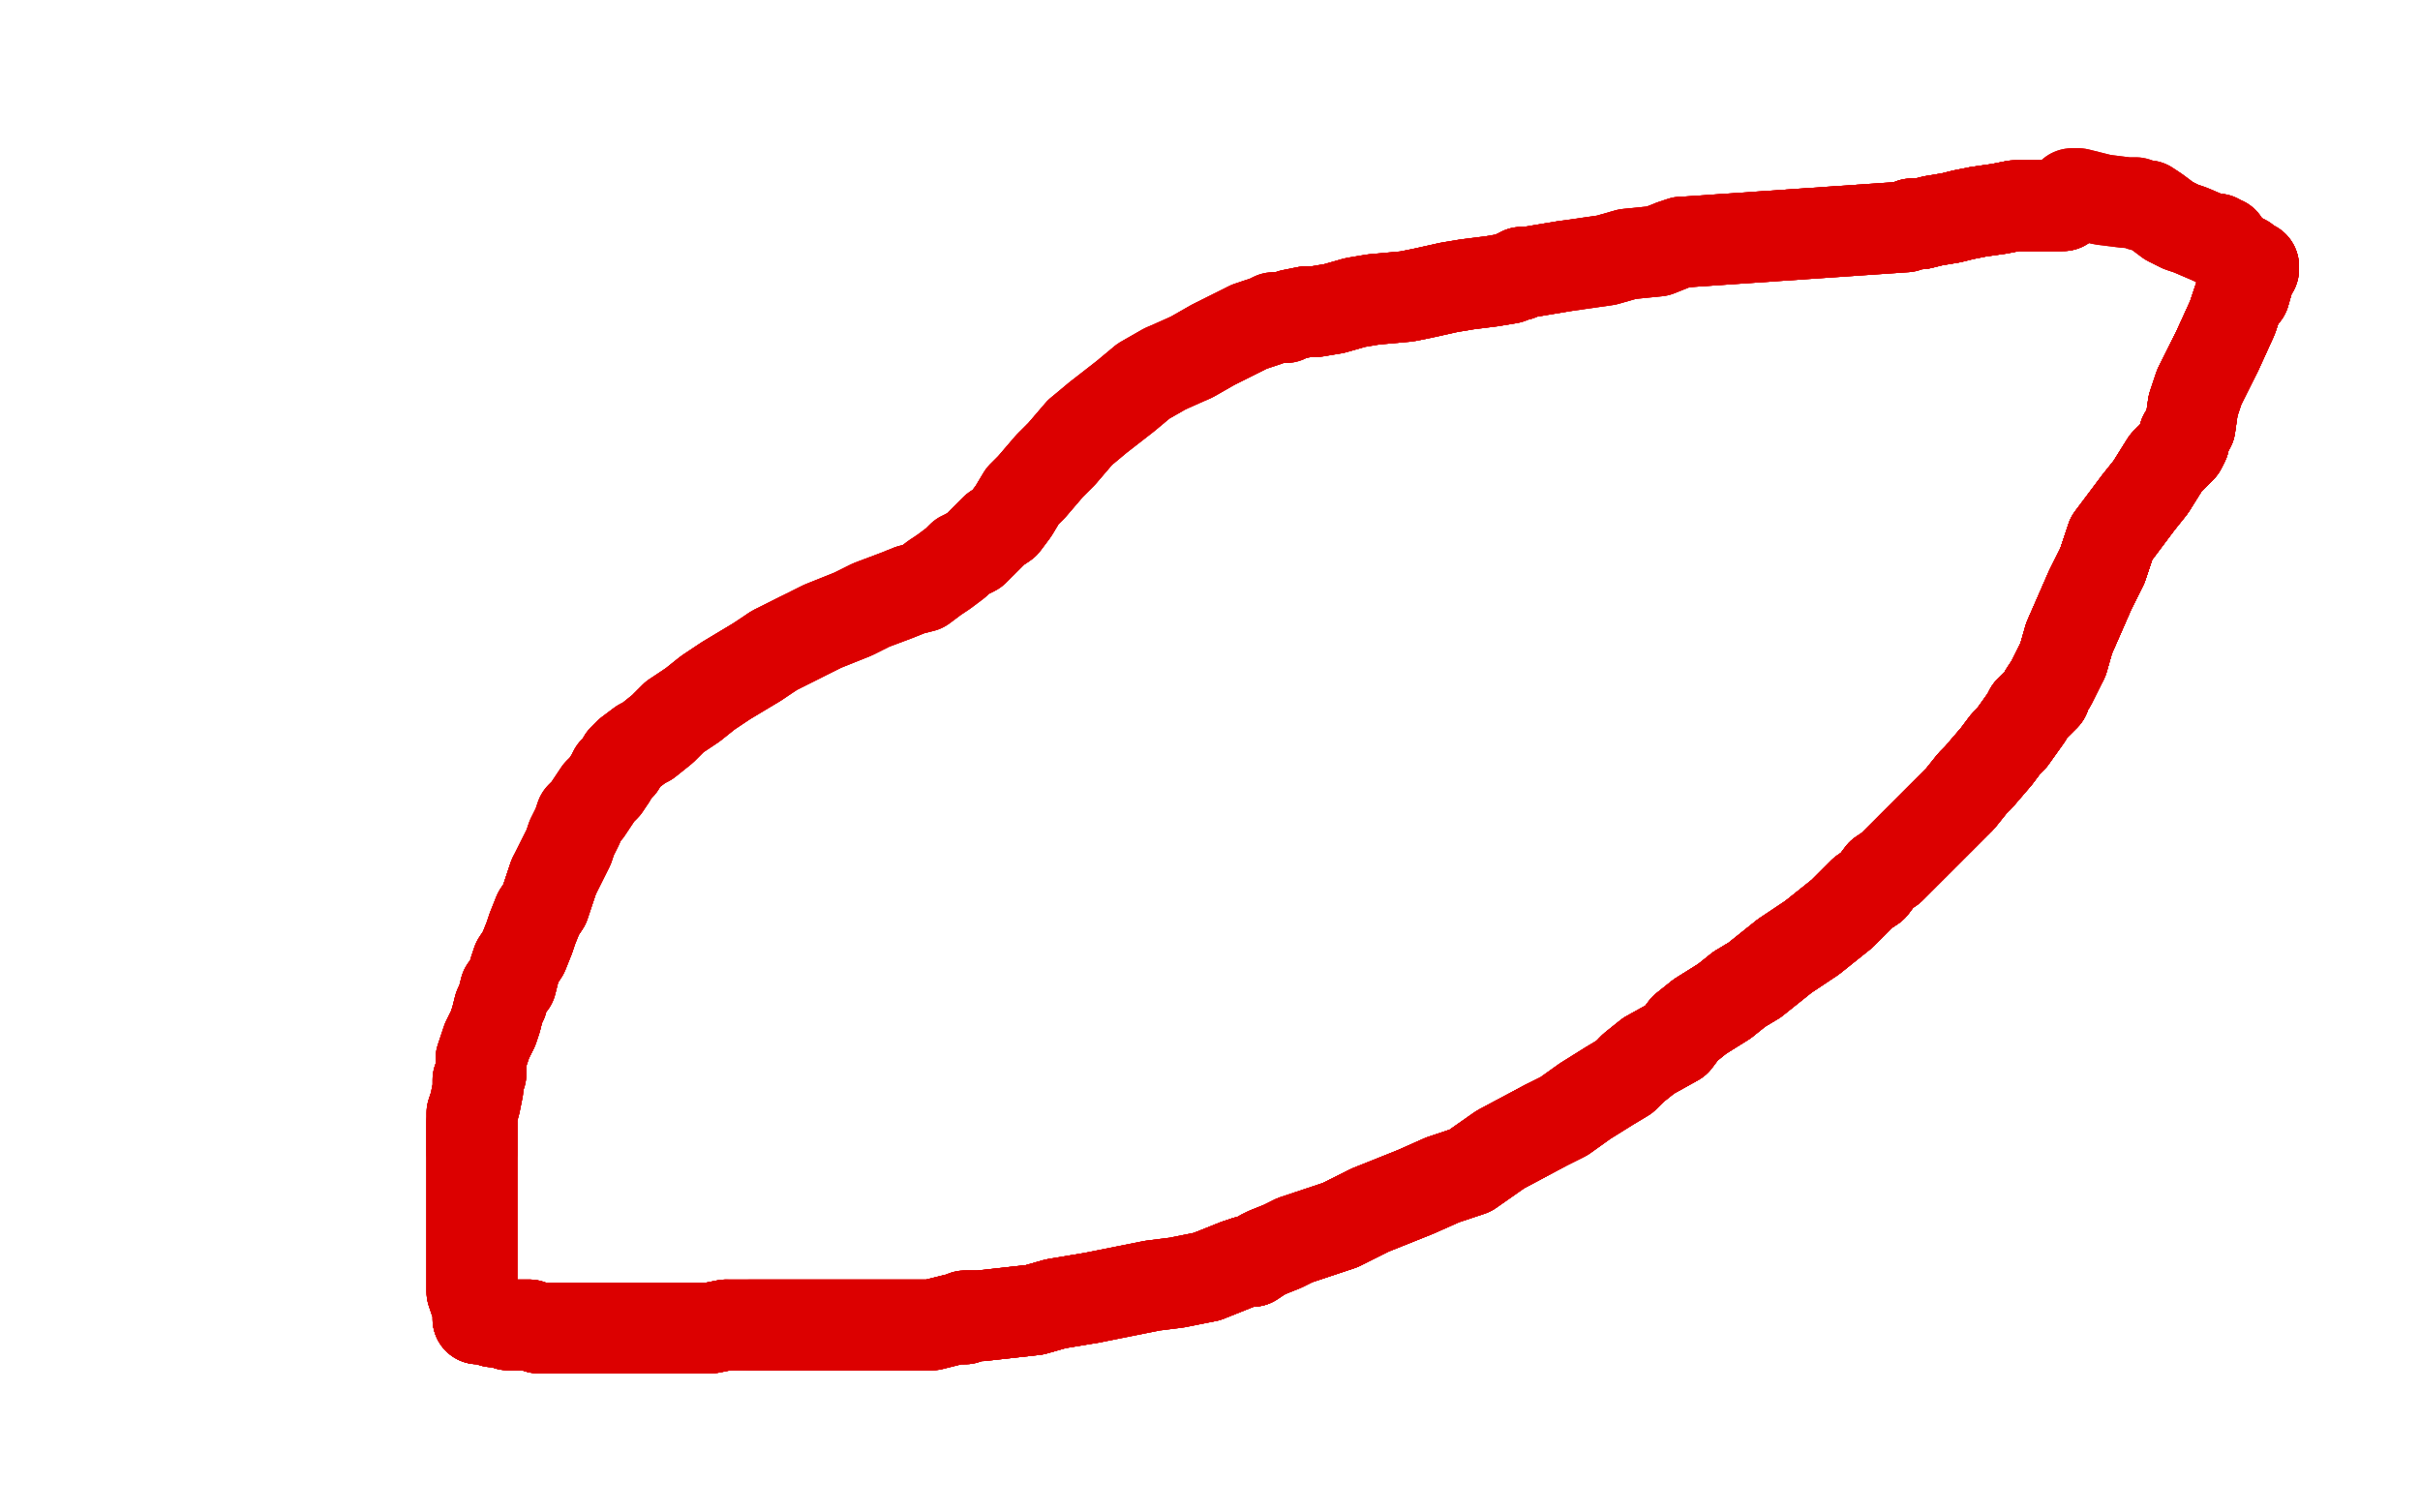 <?xml version="1.0" standalone="no"?>
<!DOCTYPE svg PUBLIC "-//W3C//DTD SVG 1.1//EN"
"http://www.w3.org/Graphics/SVG/1.1/DTD/svg11.dtd">

<svg width="800" height="500" version="1.1" xmlns="http://www.w3.org/2000/svg" xmlns:xlink="http://www.w3.org/1999/xlink" style="stroke-antialiasing: false"><desc>This SVG has been created on https://colorillo.com/</desc><rect x='0' y='0' width='800' height='500' style='fill: rgb(255,255,255); stroke-width:0' /><polyline points="682,68 681,68 680,68 679,68 676,68 672,68 666,68 661,69 654,70 649,71 645,72 639,73 635,74 632,74" style="fill: none; stroke: #dc0000; stroke-width: 30; stroke-linejoin: round; stroke-linecap: round; stroke-antialiasing: false; stroke-antialias: 0; opacity: 1.0"/>
<polyline points="682,68 681,68 680,68 679,68 676,68 672,68 666,68 661,69 654,70 649,71 645,72 639,73 635,74 632,74 630,75 557,80" style="fill: none; stroke: #dc0000; stroke-width: 30; stroke-linejoin: round; stroke-linecap: round; stroke-antialiasing: false; stroke-antialias: 0; opacity: 1.0"/>
<polyline points="682,68 681,68 680,68 679,68 676,68 672,68 666,68 661,69 654,70 649,71 645,72 639,73 635,74 632,74 630,75 557,80 556,80 553,81 548,83 538,84 531,86 524,87 517,88 511,89 505,90 503,90 502,91" style="fill: none; stroke: #dc0000; stroke-width: 30; stroke-linejoin: round; stroke-linecap: round; stroke-antialiasing: false; stroke-antialias: 0; opacity: 1.0"/>
<polyline points="682,68 681,68 680,68 679,68 676,68 672,68 666,68 661,69 654,70 649,71 645,72 639,73 635,74 632,74 630,75 557,80 556,80 553,81 548,83 538,84 531,86 524,87 517,88 511,89 505,90 503,90 502,91 501,91 499,92 493,93 485,94 479,95 470,97 465,98 454,99 448,100 441,102 435,103 432,103 427,104" style="fill: none; stroke: #dc0000; stroke-width: 30; stroke-linejoin: round; stroke-linecap: round; stroke-antialiasing: false; stroke-antialias: 0; opacity: 1.0"/>
<polyline points="682,68 681,68 680,68 679,68 676,68 672,68 666,68 661,69 654,70 649,71 645,72 639,73 635,74 632,74 630,75 557,80 556,80 553,81 548,83 538,84 531,86 524,87 517,88 511,89 505,90 503,90 502,91 501,91 499,92 493,93 485,94 479,95 470,97 465,98 454,99 448,100 441,102 435,103 432,103 427,104 425,105 423,105 422,105 421,105 419,106 413,108 401,114 394,118" style="fill: none; stroke: #dc0000; stroke-width: 30; stroke-linejoin: round; stroke-linecap: round; stroke-antialiasing: false; stroke-antialias: 0; opacity: 1.0"/>
<polyline points="517,88 511,89 505,90 503,90 502,91 501,91 499,92 493,93 485,94 479,95 470,97 465,98 454,99 448,100 441,102 435,103 432,103 427,104 425,105 423,105 422,105 421,105 419,106 413,108 401,114 394,118 385,122 378,126 372,131 363,138 357,143 351,150 347,154 341,161 338,164 335,169 332,173 329,175 325,179" style="fill: none; stroke: #dc0000; stroke-width: 30; stroke-linejoin: round; stroke-linecap: round; stroke-antialiasing: false; stroke-antialias: 0; opacity: 1.0"/>
<polyline points="502,91 501,91 499,92 493,93 485,94 479,95 470,97 465,98 454,99 448,100 441,102 435,103 432,103 427,104 425,105 423,105 422,105 421,105 419,106 413,108 401,114 394,118 385,122 378,126 372,131 363,138 357,143 351,150 347,154 341,161 338,164 335,169 332,173 329,175 325,179 322,182 318,184 316,186 312,189 309,191 305,194 301,195 296,197 288,200 282,203 272,207 264,211 256,215" style="fill: none; stroke: #dc0000; stroke-width: 30; stroke-linejoin: round; stroke-linecap: round; stroke-antialiasing: false; stroke-antialias: 0; opacity: 1.0"/>
<polyline points="385,122 378,126 372,131 363,138 357,143 351,150 347,154 341,161 338,164 335,169 332,173 329,175 325,179 322,182 318,184 316,186 312,189 309,191 305,194 301,195 296,197 288,200 282,203 272,207 264,211 256,215 250,219 240,225 234,229 229,233 223,237 219,241 214,245 212,246 208,249 206,251 205,253 203,255 202,257" style="fill: none; stroke: #dc0000; stroke-width: 30; stroke-linejoin: round; stroke-linecap: round; stroke-antialiasing: false; stroke-antialias: 0; opacity: 1.0"/>
<polyline points="357,143 351,150 347,154 341,161 338,164 335,169 332,173 329,175 325,179 322,182 318,184 316,186 312,189 309,191 305,194 301,195 296,197 288,200 282,203 272,207 264,211 256,215 250,219 240,225 234,229 229,233 223,237 219,241 214,245 212,246 208,249 206,251 205,253 203,255 202,257 200,260 198,262 196,265 194,268 192,270 191,273 189,277 188,280 186,284 183,290 182,293 180,299 178,302" style="fill: none; stroke: #dc0000; stroke-width: 30; stroke-linejoin: round; stroke-linecap: round; stroke-antialiasing: false; stroke-antialias: 0; opacity: 1.0"/>
<polyline points="264,211 256,215 250,219 240,225 234,229 229,233 223,237 219,241 214,245 212,246 208,249 206,251 205,253 203,255 202,257 200,260 198,262 196,265 194,268 192,270 191,273 189,277 188,280 186,284 183,290 182,293 180,299 178,302 176,307 175,310 173,315 171,318 170,321 169,325 167,327 166,331 165,333 164,337 163,340 162,342" style="fill: none; stroke: #dc0000; stroke-width: 30; stroke-linejoin: round; stroke-linecap: round; stroke-antialiasing: false; stroke-antialias: 0; opacity: 1.0"/>
<polyline points="250,219 240,225 234,229 229,233 223,237 219,241 214,245 212,246 208,249 206,251 205,253 203,255 202,257 200,260 198,262 196,265 194,268 192,270 191,273 189,277 188,280 186,284 183,290 182,293 180,299 178,302 176,307 175,310 173,315 171,318 170,321 169,325 167,327 166,331 165,333 164,337 163,340 162,342 161,344 159,350 159,352 159,355 158,357 158,360 157,365 156,368 156,371 156,375 156,381" style="fill: none; stroke: #dc0000; stroke-width: 30; stroke-linejoin: round; stroke-linecap: round; stroke-antialiasing: false; stroke-antialias: 0; opacity: 1.0"/>
<polyline points="183,290 182,293 180,299 178,302 176,307 175,310 173,315 171,318 170,321 169,325 167,327 166,331 165,333 164,337 163,340 162,342 161,344 159,350 159,352 159,355 158,357 158,360 157,365 156,368 156,371 156,375 156,381 156,383 156,387 156,390 156,394 156,397 156,400 156,405 156,409 156,414 156,417 156,424 156,427" style="fill: none; stroke: #dc0000; stroke-width: 30; stroke-linejoin: round; stroke-linecap: round; stroke-antialiasing: false; stroke-antialias: 0; opacity: 1.0"/>
<polyline points="183,290 182,293 180,299 178,302 176,307 175,310 173,315 171,318 170,321 169,325 167,327 166,331 165,333 164,337 163,340 162,342 161,344 159,350 159,352 159,355 158,357 158,360 157,365 156,368 156,371 156,375 156,381 156,383 156,387 156,390 156,394 156,397 156,400 156,405 156,409 156,414 156,417 156,424 156,427 157,430 158,431 158,434 158,435 158,436" style="fill: none; stroke: #dc0000; stroke-width: 30; stroke-linejoin: round; stroke-linecap: round; stroke-antialiasing: false; stroke-antialias: 0; opacity: 1.0"/>
<polyline points="165,333 164,337 163,340 162,342 161,344 159,350 159,352 159,355 158,357 158,360 157,365 156,368 156,371 156,375 156,381 156,383 156,387 156,390 156,394 156,397 156,400 156,405 156,409 156,414 156,417 156,424 156,427 157,430 158,431 158,434 158,435 158,436 160,436 161,436 163,437 165,437 168,438 170,438 173,438 175,438 178,439 180,439 182,439 183,439" style="fill: none; stroke: #dc0000; stroke-width: 30; stroke-linejoin: round; stroke-linecap: round; stroke-antialiasing: false; stroke-antialias: 0; opacity: 1.0"/>
<polyline points="156,371 156,375 156,381 156,383 156,387 156,390 156,394 156,397 156,400 156,405 156,409 156,414 156,417 156,424 156,427 157,430 158,431 158,434 158,435 158,436 160,436 161,436 163,437 165,437 168,438 170,438 173,438 175,438 178,439 180,439 182,439 183,439 184,439 185,439 188,439 192,439 196,439 200,439 206,439 210,439 217,439 221,439 225,439 227,439" style="fill: none; stroke: #dc0000; stroke-width: 30; stroke-linejoin: round; stroke-linecap: round; stroke-antialiasing: false; stroke-antialias: 0; opacity: 1.0"/>
<polyline points="156,371 156,375 156,381 156,383 156,387 156,390 156,394 156,397 156,400 156,405 156,409 156,414 156,417 156,424 156,427 157,430 158,431 158,434 158,435 158,436 160,436 161,436 163,437 165,437 168,438 170,438 173,438 175,438 178,439 180,439 182,439 183,439 184,439 185,439 188,439 192,439 196,439 200,439 206,439 210,439 217,439 221,439 225,439 227,439 232,439 233,439 235,439 240,438" style="fill: none; stroke: #dc0000; stroke-width: 30; stroke-linejoin: round; stroke-linecap: round; stroke-antialiasing: false; stroke-antialias: 0; opacity: 1.0"/>
<polyline points="158,435 158,436 160,436 161,436 163,437 165,437 168,438 170,438 173,438 175,438 178,439 180,439 182,439 183,439 184,439 185,439 188,439 192,439 196,439 200,439 206,439 210,439 217,439 221,439 225,439 227,439 232,439 233,439 235,439 240,438 248,438 255,438 264,438 273,438 282,438 297,438 305,438 308,438 316,436 318,436 319,436" style="fill: none; stroke: #dc0000; stroke-width: 30; stroke-linejoin: round; stroke-linecap: round; stroke-antialiasing: false; stroke-antialias: 0; opacity: 1.0"/>
<polyline points="158,435 158,436 160,436 161,436 163,437 165,437 168,438 170,438 173,438 175,438 178,439 180,439 182,439 183,439 184,439 185,439 188,439 192,439 196,439 200,439 206,439 210,439 217,439 221,439 225,439 227,439 232,439 233,439 235,439 240,438 248,438 255,438 264,438 273,438 282,438 297,438 305,438 308,438 316,436 318,436 319,436 319,435 320,435 324,435 333,434 342,433 349,431 361,429" style="fill: none; stroke: #dc0000; stroke-width: 30; stroke-linejoin: round; stroke-linecap: round; stroke-antialiasing: false; stroke-antialias: 0; opacity: 1.0"/>
<polyline points="178,439 180,439 182,439 183,439 184,439 185,439 188,439 192,439 196,439 200,439 206,439 210,439 217,439 221,439 225,439 227,439 232,439 233,439 235,439 240,438 248,438 255,438 264,438 273,438 282,438 297,438 305,438 308,438 316,436 318,436 319,436 319,435 320,435 324,435 333,434 342,433 349,431 361,429 381,425 389,424 399,422 409,418 412,417 414,417 417,415" style="fill: none; stroke: #dc0000; stroke-width: 30; stroke-linejoin: round; stroke-linecap: round; stroke-antialiasing: false; stroke-antialias: 0; opacity: 1.0"/>
<polyline points="217,439 221,439 225,439 227,439 232,439 233,439 235,439 240,438 248,438 255,438 264,438 273,438 282,438 297,438 305,438 308,438 316,436 318,436 319,436 319,435 320,435 324,435 333,434 342,433 349,431 361,429 381,425 389,424 399,422 409,418 412,417 414,417 417,415 419,414 424,412 428,410 437,407 443,405 453,400 468,394 477,390 486,387 496,380 511,372" style="fill: none; stroke: #dc0000; stroke-width: 30; stroke-linejoin: round; stroke-linecap: round; stroke-antialiasing: false; stroke-antialias: 0; opacity: 1.0"/>
<polyline points="248,438 255,438 264,438 273,438 282,438 297,438 305,438 308,438 316,436 318,436 319,436 319,435 320,435 324,435 333,434 342,433 349,431 361,429 381,425 389,424 399,422 409,418 412,417 414,417 417,415 419,414 424,412 428,410 437,407 443,405 453,400 468,394 477,390 486,387 496,380 511,372 517,369 524,364 532,359 537,356 540,353 545,349 554,344 557,340 562,336 570,331" style="fill: none; stroke: #dc0000; stroke-width: 30; stroke-linejoin: round; stroke-linecap: round; stroke-antialiasing: false; stroke-antialias: 0; opacity: 1.0"/>
<polyline points="320,435 324,435 333,434 342,433 349,431 361,429 381,425 389,424 399,422 409,418 412,417 414,417 417,415 419,414 424,412 428,410 437,407 443,405 453,400 468,394 477,390 486,387 496,380 511,372 517,369 524,364 532,359 537,356 540,353 545,349 554,344 557,340 562,336 570,331 575,327 580,324 590,316 596,312 599,310 609,302 616,295 619,293 622,289 625,287" style="fill: none; stroke: #dc0000; stroke-width: 30; stroke-linejoin: round; stroke-linecap: round; stroke-antialiasing: false; stroke-antialias: 0; opacity: 1.0"/>
<polyline points="399,422 409,418 412,417 414,417 417,415 419,414 424,412 428,410 437,407 443,405 453,400 468,394 477,390 486,387 496,380 511,372 517,369 524,364 532,359 537,356 540,353 545,349 554,344 557,340 562,336 570,331 575,327 580,324 590,316 596,312 599,310 609,302 616,295 619,293 622,289 625,287 632,280 636,276 638,274 641,271 648,264 652,259 654,257 660,250 663,246 665,244" style="fill: none; stroke: #dc0000; stroke-width: 30; stroke-linejoin: round; stroke-linecap: round; stroke-antialiasing: false; stroke-antialias: 0; opacity: 1.0"/>
<polyline points="399,422 409,418 412,417 414,417 417,415 419,414 424,412 428,410 437,407 443,405 453,400 468,394 477,390 486,387 496,380 511,372 517,369 524,364 532,359 537,356 540,353 545,349 554,344 557,340 562,336 570,331 575,327 580,324 590,316 596,312 599,310 609,302 616,295 619,293 622,289 625,287 632,280 636,276 638,274 641,271 648,264 652,259 654,257 660,250 663,246 665,244 670,237 671,235 674,232 676,230" style="fill: none; stroke: #dc0000; stroke-width: 30; stroke-linejoin: round; stroke-linecap: round; stroke-antialiasing: false; stroke-antialias: 0; opacity: 1.0"/>
<polyline points="540,353 545,349 554,344 557,340 562,336 570,331 575,327 580,324 590,316 596,312 599,310 609,302 616,295 619,293 622,289 625,287 632,280 636,276 638,274 641,271 648,264 652,259 654,257 660,250 663,246 665,244 670,237 671,235 674,232 676,230 676,229 678,226 682,218 684,211 691,195 695,187 698,178 707,166 711,161 716,153" style="fill: none; stroke: #dc0000; stroke-width: 30; stroke-linejoin: round; stroke-linecap: round; stroke-antialiasing: false; stroke-antialias: 0; opacity: 1.0"/>
<polyline points="540,353 545,349 554,344 557,340 562,336 570,331 575,327 580,324 590,316 596,312 599,310 609,302 616,295 619,293 622,289 625,287 632,280 636,276 638,274 641,271 648,264 652,259 654,257 660,250 663,246 665,244 670,237 671,235 674,232 676,230 676,229 678,226 682,218 684,211 691,195 695,187 698,178 707,166 711,161 716,153 721,148 722,146" style="fill: none; stroke: #dc0000; stroke-width: 30; stroke-linejoin: round; stroke-linecap: round; stroke-antialiasing: false; stroke-antialias: 0; opacity: 1.0"/>
<polyline points="562,336 570,331 575,327 580,324 590,316 596,312 599,310 609,302 616,295 619,293 622,289 625,287 632,280 636,276 638,274 641,271 648,264 652,259 654,257 660,250 663,246 665,244 670,237 671,235 674,232 676,230 676,229 678,226 682,218 684,211 691,195 695,187 698,178 707,166 711,161 716,153 721,148 722,146 722,144 724,141 725,134 727,128 731,120 733,116 738,105 740,99 742,97 744,90" style="fill: none; stroke: #dc0000; stroke-width: 30; stroke-linejoin: round; stroke-linecap: round; stroke-antialiasing: false; stroke-antialias: 0; opacity: 1.0"/>
<polyline points="575,327 580,324 590,316 596,312 599,310 609,302 616,295 619,293 622,289 625,287 632,280 636,276 638,274 641,271 648,264 652,259 654,257 660,250 663,246 665,244 670,237 671,235 674,232 676,230 676,229 678,226 682,218 684,211 691,195 695,187 698,178 707,166 711,161 716,153 721,148 722,146 722,144 724,141 725,134 727,128 731,120 733,116 738,105 740,99 742,97 744,90 745,89 745,88 744,88" style="fill: none; stroke: #dc0000; stroke-width: 30; stroke-linejoin: round; stroke-linecap: round; stroke-antialiasing: false; stroke-antialias: 0; opacity: 1.0"/>
<polyline points="632,280 636,276 638,274 641,271 648,264 652,259 654,257 660,250 663,246 665,244 670,237 671,235 674,232 676,230 676,229 678,226 682,218 684,211 691,195 695,187 698,178 707,166 711,161 716,153 721,148 722,146 722,144 724,141 725,134 727,128 731,120 733,116 738,105 740,99 742,97 744,90 745,89 745,88 744,88 742,86 738,84 737,83 735,80 733,80 733,79" style="fill: none; stroke: #dc0000; stroke-width: 30; stroke-linejoin: round; stroke-linecap: round; stroke-antialiasing: false; stroke-antialias: 0; opacity: 1.0"/>
<polyline points="654,257 660,250 663,246 665,244 670,237 671,235 674,232 676,230 676,229 678,226 682,218 684,211 691,195 695,187 698,178 707,166 711,161 716,153 721,148 722,146 722,144 724,141 725,134 727,128 731,120 733,116 738,105 740,99 742,97 744,90 745,89 745,88 744,88 742,86 738,84 737,83 735,80 733,80 733,79 732,79 731,79 724,76 721,75 717,73 713,70 710,68 709,68" style="fill: none; stroke: #dc0000; stroke-width: 30; stroke-linejoin: round; stroke-linecap: round; stroke-antialiasing: false; stroke-antialias: 0; opacity: 1.0"/>
<polyline points="682,218 684,211 691,195 695,187 698,178 707,166 711,161 716,153 721,148 722,146 722,144 724,141 725,134 727,128 731,120 733,116 738,105 740,99 742,97 744,90 745,89 745,88 744,88 742,86 738,84 737,83 735,80 733,80 733,79 732,79 731,79 724,76 721,75 717,73 713,70 710,68 709,68 708,68 706,67 703,67 695,66 691,65 687,64 686,64 685,64" style="fill: none; stroke: #dc0000; stroke-width: 30; stroke-linejoin: round; stroke-linecap: round; stroke-antialiasing: false; stroke-antialias: 0; opacity: 1.0"/>
<polyline points="682,218 684,211 691,195 695,187 698,178 707,166 711,161 716,153 721,148 722,146 722,144 724,141 725,134 727,128 731,120 733,116 738,105 740,99 742,97 744,90 745,89 745,88 744,88 742,86 738,84 737,83 735,80 733,80 733,79 732,79 731,79 724,76 721,75 717,73 713,70 710,68 709,68 708,68 706,67 703,67 695,66 691,65 687,64 686,64 685,64" style="fill: none; stroke: #dc0000; stroke-width: 30; stroke-linejoin: round; stroke-linecap: round; stroke-antialiasing: false; stroke-antialias: 0; opacity: 1.0"/>
</svg>
